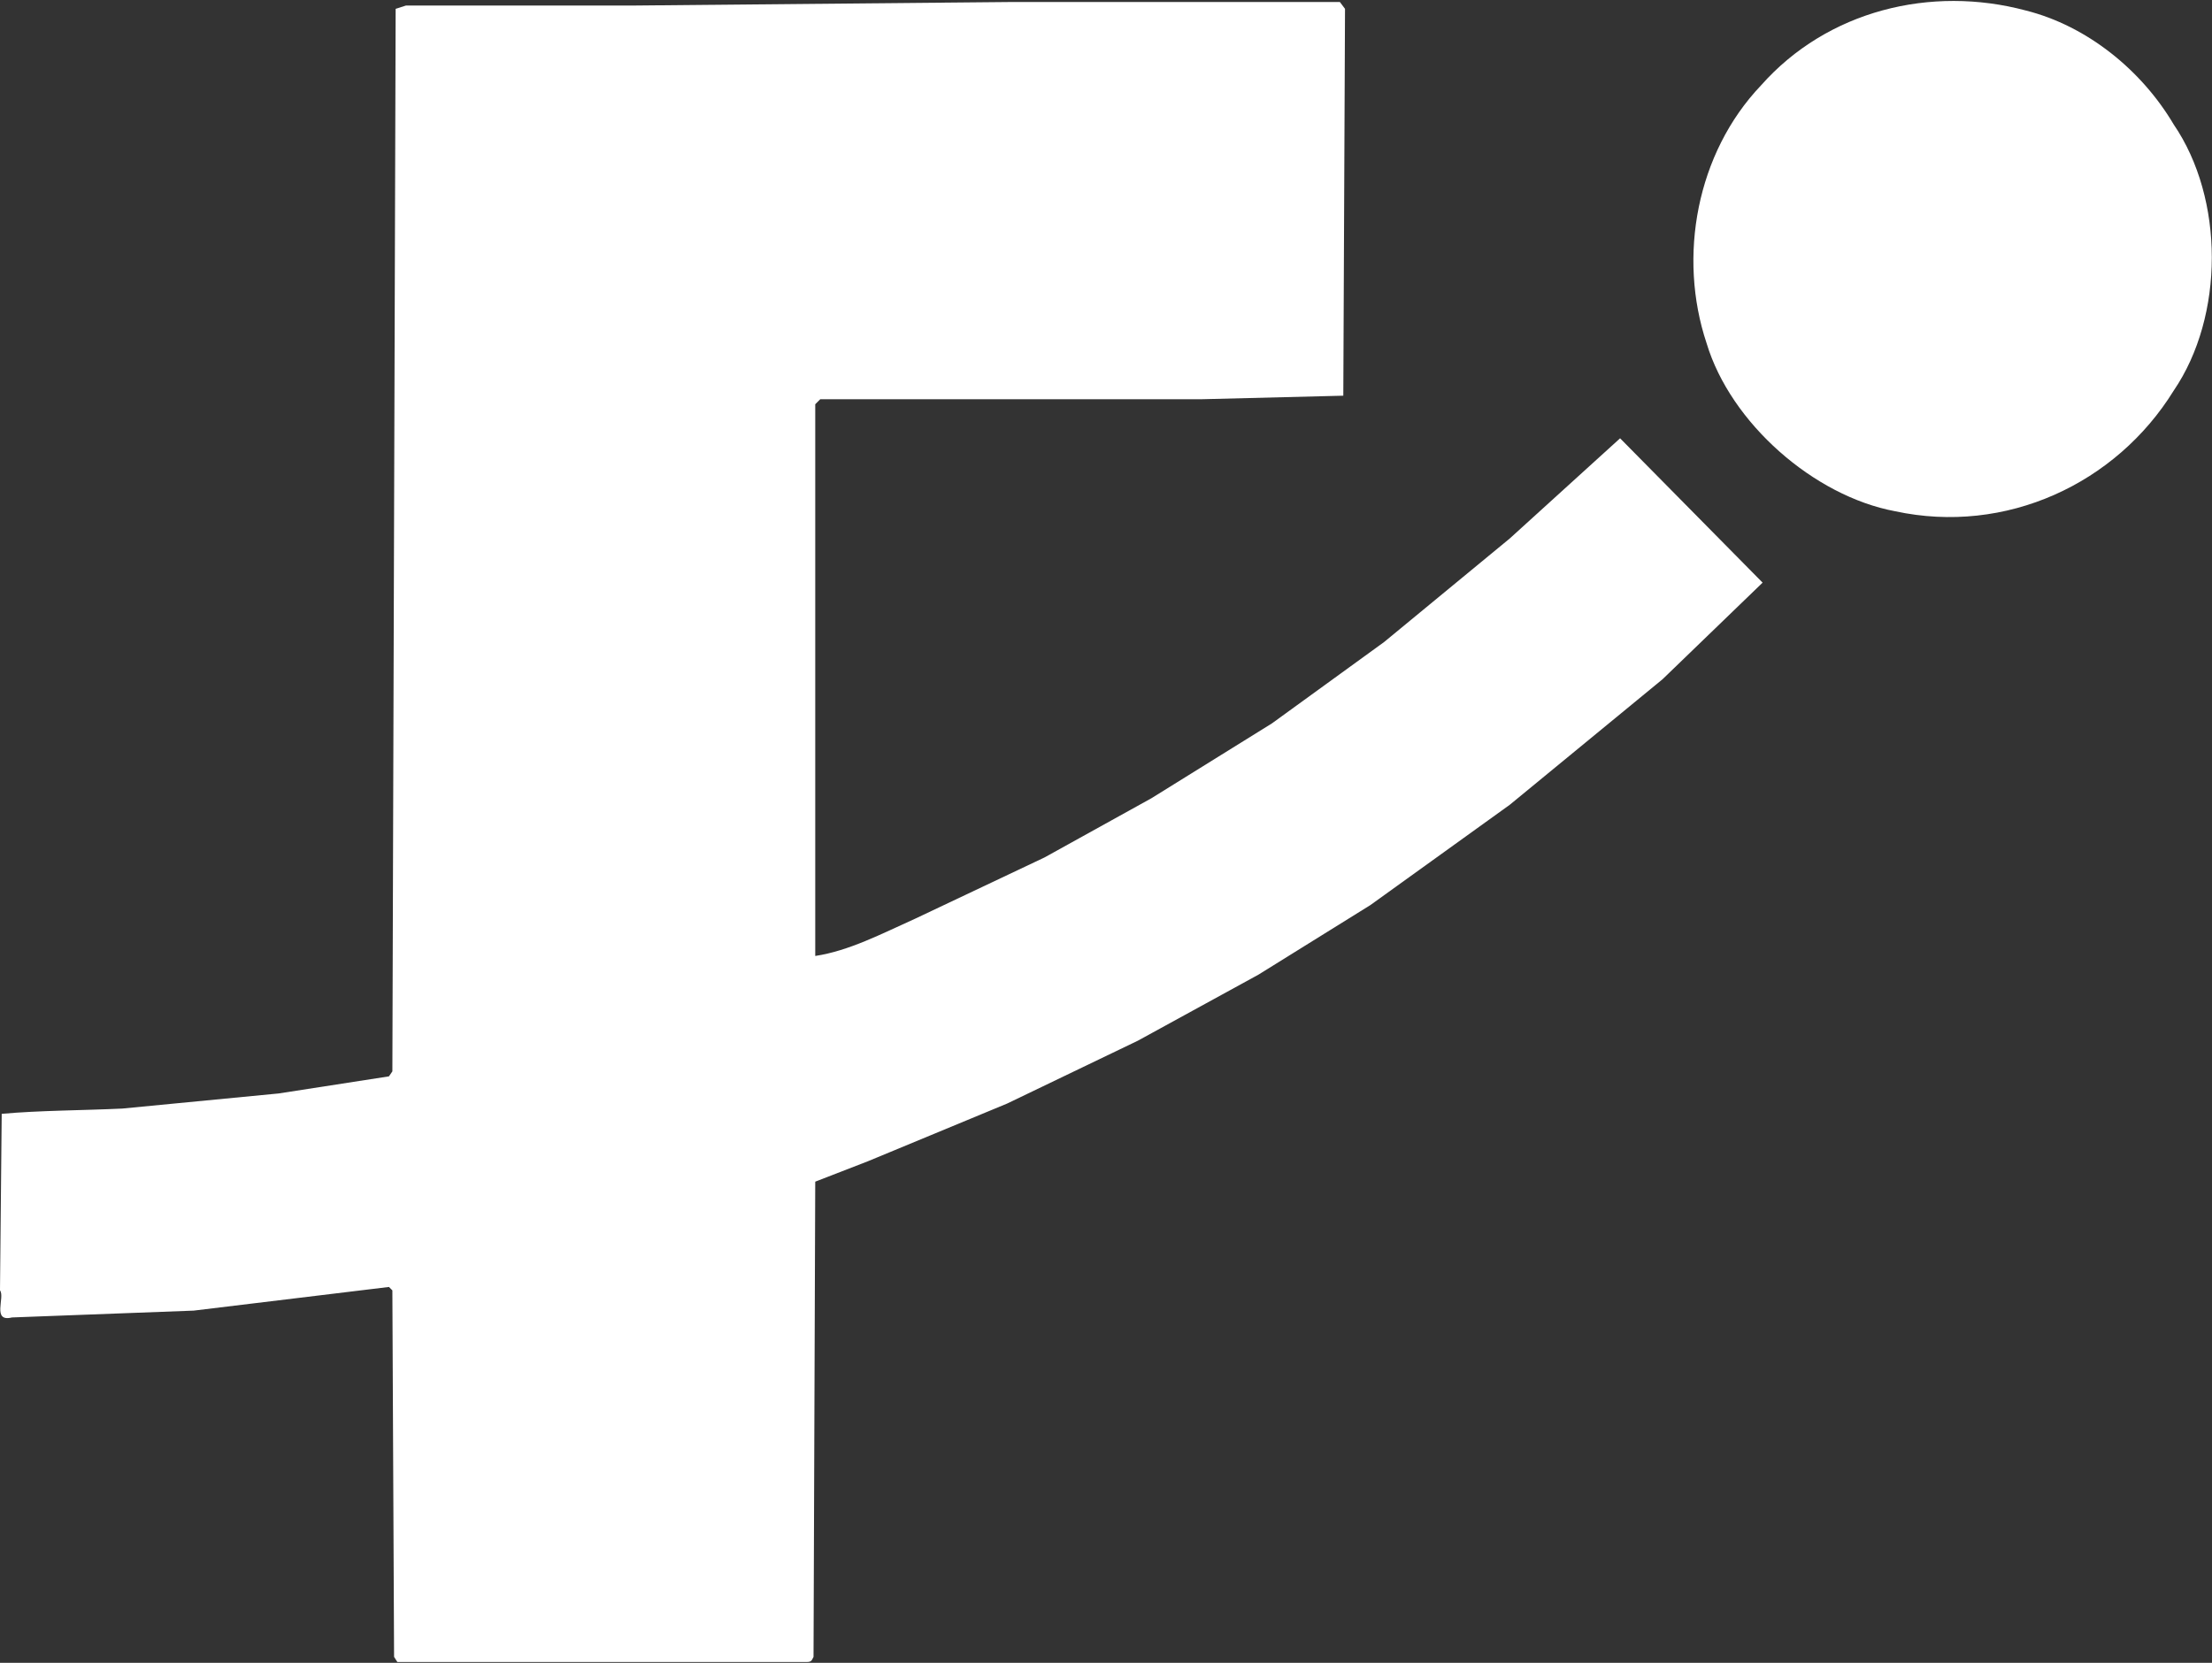 <svg version="1.2" xmlns="http://www.w3.org/2000/svg" viewBox="0 0 1552 1167" width="1552" height="1167">
	<rect x="0" y="0" width="1552" height="1167" fill="#333333" stroke="none"/>
	<title>9722</title>
	<style>
		.s0 { fill: #ffffff } 
	</style>
	<path class="s0" d="m1525.1 87.3c-22.6-38.2-60.8-69.1-103.6-79.9-66.8-17.9-139.4 0-185.9 52.5-45.3 47.6-58.5 120.2-38.2 181 16.8 55.9 75.1 107.2 132.3 117.9 77.5 16.7 154.9-19.1 195.4-84.6 35.7-52.4 35.7-134.6 0-186.9z"/>
	<path class="s0" d="m1136.7 307.6l-77.4 70.3-88.2 72.7-78.7 57.1-84.5 52.5-75.1 41.6-90.6 42.9c-23.8 10.7-46.5 22.6-70.2 26.2v-387.2l3.5-3.5h266.9l100.1-2.5 1.2-271.5-3.6-4.8h-230l-266.8 2.5h-158.5l-7.2 2.3-2.3 745.7-2.4 3.5-77.4 12-109.7 10.6c-27.3 1.3-58.4 1.3-84.6 3.7l-1.2 123.9c3.7 4.7-5.9 22.5 8.4 19l127.5-4.8 137-16.6 2.4 2.4 1.2 257.2 2.3 3.6h287.2c3.5 0 3.5-1.2 4.8-3.6l1.2-333.5 36.9-14.3 97.7-40.5 91.7-44.1 84.7-46.4 78.5-48.8 97.8-70.4 107.2-88.1 70.2-67.8"/>
</svg>